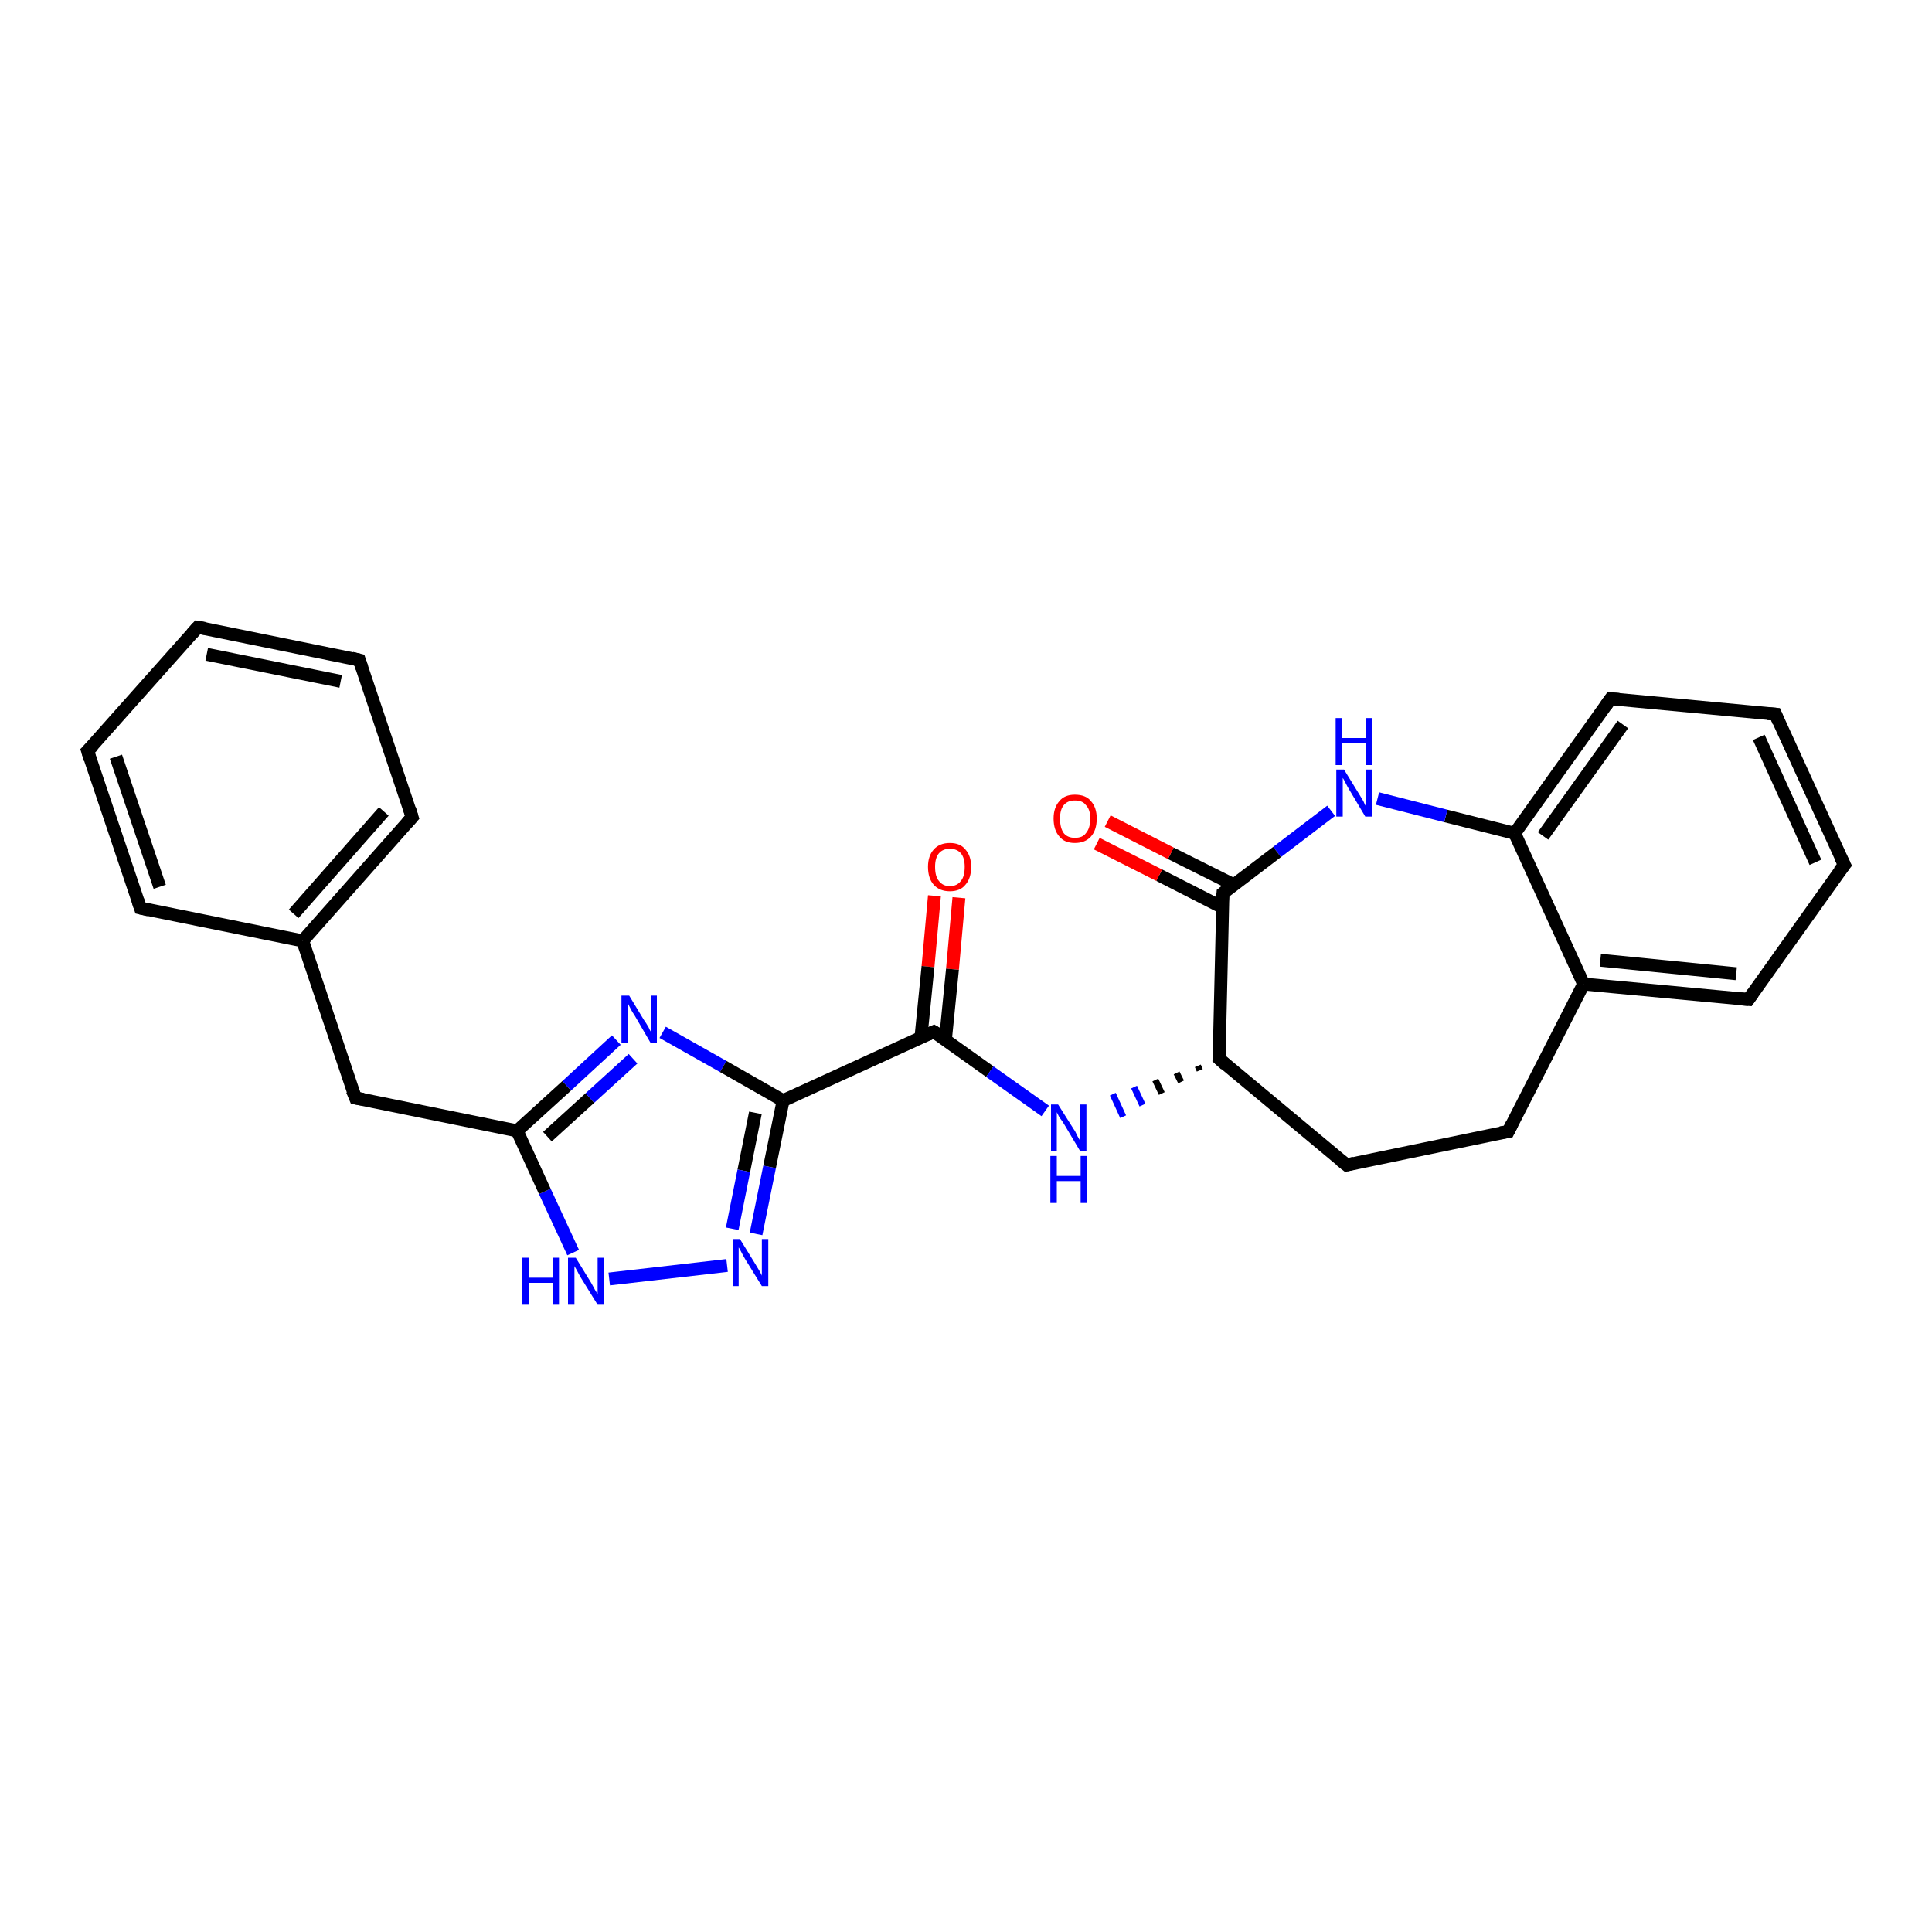 <?xml version='1.0' encoding='iso-8859-1'?>
<svg version='1.1' baseProfile='full'
              xmlns='http://www.w3.org/2000/svg'
                      xmlns:rdkit='http://www.rdkit.org/xml'
                      xmlns:xlink='http://www.w3.org/1999/xlink'
                  xml:space='preserve'
width='300px' height='300px' viewBox='0 0 300 300'>
<!-- END OF HEADER -->
<rect style='opacity:1.0;fill:#FFFFFF;stroke:none' width='300.0' height='300.0' x='0.0' y='0.0'> </rect>
<path class='bond-0 atom-0 atom-1' d='M 148.9,139.4 L 147.9,150.5' style='fill:none;fill-rule:evenodd;stroke:#FF0000;stroke-width:2.0px;stroke-linecap:butt;stroke-linejoin:miter;stroke-opacity:1' />
<path class='bond-0 atom-0 atom-1' d='M 147.9,150.5 L 146.8,161.5' style='fill:none;fill-rule:evenodd;stroke:#000000;stroke-width:2.0px;stroke-linecap:butt;stroke-linejoin:miter;stroke-opacity:1' />
<path class='bond-0 atom-0 atom-1' d='M 145.1,139.1 L 144.1,150.1' style='fill:none;fill-rule:evenodd;stroke:#FF0000;stroke-width:2.0px;stroke-linecap:butt;stroke-linejoin:miter;stroke-opacity:1' />
<path class='bond-0 atom-0 atom-1' d='M 144.1,150.1 L 143.0,161.1' style='fill:none;fill-rule:evenodd;stroke:#000000;stroke-width:2.0px;stroke-linecap:butt;stroke-linejoin:miter;stroke-opacity:1' />
<path class='bond-1 atom-1 atom-2' d='M 145.0,160.2 L 153.7,166.4' style='fill:none;fill-rule:evenodd;stroke:#000000;stroke-width:2.0px;stroke-linecap:butt;stroke-linejoin:miter;stroke-opacity:1' />
<path class='bond-1 atom-1 atom-2' d='M 153.7,166.4 L 162.3,172.5' style='fill:none;fill-rule:evenodd;stroke:#0000FF;stroke-width:2.0px;stroke-linecap:butt;stroke-linejoin:miter;stroke-opacity:1' />
<path class='bond-2 atom-3 atom-2' d='M 186.0,165.5 L 186.3,166.2' style='fill:none;fill-rule:evenodd;stroke:#000000;stroke-width:1.0px;stroke-linecap:butt;stroke-linejoin:miter;stroke-opacity:1' />
<path class='bond-2 atom-3 atom-2' d='M 182.7,166.6 L 183.4,168.0' style='fill:none;fill-rule:evenodd;stroke:#000000;stroke-width:1.0px;stroke-linecap:butt;stroke-linejoin:miter;stroke-opacity:1' />
<path class='bond-2 atom-3 atom-2' d='M 179.4,167.7 L 180.4,169.8' style='fill:none;fill-rule:evenodd;stroke:#000000;stroke-width:1.0px;stroke-linecap:butt;stroke-linejoin:miter;stroke-opacity:1' />
<path class='bond-2 atom-3 atom-2' d='M 176.1,168.8 L 177.4,171.6' style='fill:none;fill-rule:evenodd;stroke:#0000FF;stroke-width:1.0px;stroke-linecap:butt;stroke-linejoin:miter;stroke-opacity:1' />
<path class='bond-2 atom-3 atom-2' d='M 172.8,169.9 L 174.4,173.4' style='fill:none;fill-rule:evenodd;stroke:#0000FF;stroke-width:1.0px;stroke-linecap:butt;stroke-linejoin:miter;stroke-opacity:1' />
<path class='bond-3 atom-3 atom-4' d='M 189.3,164.4 L 209.1,180.9' style='fill:none;fill-rule:evenodd;stroke:#000000;stroke-width:2.0px;stroke-linecap:butt;stroke-linejoin:miter;stroke-opacity:1' />
<path class='bond-4 atom-4 atom-5' d='M 209.1,180.9 L 234.2,175.7' style='fill:none;fill-rule:evenodd;stroke:#000000;stroke-width:2.0px;stroke-linecap:butt;stroke-linejoin:miter;stroke-opacity:1' />
<path class='bond-5 atom-5 atom-6' d='M 234.2,175.7 L 245.9,152.8' style='fill:none;fill-rule:evenodd;stroke:#000000;stroke-width:2.0px;stroke-linecap:butt;stroke-linejoin:miter;stroke-opacity:1' />
<path class='bond-6 atom-6 atom-7' d='M 245.9,152.8 L 271.5,155.2' style='fill:none;fill-rule:evenodd;stroke:#000000;stroke-width:2.0px;stroke-linecap:butt;stroke-linejoin:miter;stroke-opacity:1' />
<path class='bond-6 atom-6 atom-7' d='M 248.5,149.1 L 269.6,151.2' style='fill:none;fill-rule:evenodd;stroke:#000000;stroke-width:2.0px;stroke-linecap:butt;stroke-linejoin:miter;stroke-opacity:1' />
<path class='bond-7 atom-7 atom-8' d='M 271.5,155.2 L 286.4,134.3' style='fill:none;fill-rule:evenodd;stroke:#000000;stroke-width:2.0px;stroke-linecap:butt;stroke-linejoin:miter;stroke-opacity:1' />
<path class='bond-8 atom-8 atom-9' d='M 286.4,134.3 L 275.7,110.9' style='fill:none;fill-rule:evenodd;stroke:#000000;stroke-width:2.0px;stroke-linecap:butt;stroke-linejoin:miter;stroke-opacity:1' />
<path class='bond-8 atom-8 atom-9' d='M 281.9,133.9 L 273.1,114.5' style='fill:none;fill-rule:evenodd;stroke:#000000;stroke-width:2.0px;stroke-linecap:butt;stroke-linejoin:miter;stroke-opacity:1' />
<path class='bond-9 atom-9 atom-10' d='M 275.7,110.9 L 250.1,108.5' style='fill:none;fill-rule:evenodd;stroke:#000000;stroke-width:2.0px;stroke-linecap:butt;stroke-linejoin:miter;stroke-opacity:1' />
<path class='bond-10 atom-10 atom-11' d='M 250.1,108.5 L 235.2,129.4' style='fill:none;fill-rule:evenodd;stroke:#000000;stroke-width:2.0px;stroke-linecap:butt;stroke-linejoin:miter;stroke-opacity:1' />
<path class='bond-10 atom-10 atom-11' d='M 252.0,112.5 L 239.6,129.8' style='fill:none;fill-rule:evenodd;stroke:#000000;stroke-width:2.0px;stroke-linecap:butt;stroke-linejoin:miter;stroke-opacity:1' />
<path class='bond-11 atom-11 atom-12' d='M 235.2,129.4 L 224.5,126.7' style='fill:none;fill-rule:evenodd;stroke:#000000;stroke-width:2.0px;stroke-linecap:butt;stroke-linejoin:miter;stroke-opacity:1' />
<path class='bond-11 atom-11 atom-12' d='M 224.5,126.7 L 213.9,124.0' style='fill:none;fill-rule:evenodd;stroke:#0000FF;stroke-width:2.0px;stroke-linecap:butt;stroke-linejoin:miter;stroke-opacity:1' />
<path class='bond-12 atom-12 atom-13' d='M 206.7,125.9 L 198.3,132.3' style='fill:none;fill-rule:evenodd;stroke:#0000FF;stroke-width:2.0px;stroke-linecap:butt;stroke-linejoin:miter;stroke-opacity:1' />
<path class='bond-12 atom-12 atom-13' d='M 198.3,132.3 L 189.9,138.7' style='fill:none;fill-rule:evenodd;stroke:#000000;stroke-width:2.0px;stroke-linecap:butt;stroke-linejoin:miter;stroke-opacity:1' />
<path class='bond-13 atom-13 atom-14' d='M 191.6,137.4 L 181.8,132.5' style='fill:none;fill-rule:evenodd;stroke:#000000;stroke-width:2.0px;stroke-linecap:butt;stroke-linejoin:miter;stroke-opacity:1' />
<path class='bond-13 atom-13 atom-14' d='M 181.8,132.5 L 172.0,127.5' style='fill:none;fill-rule:evenodd;stroke:#FF0000;stroke-width:2.0px;stroke-linecap:butt;stroke-linejoin:miter;stroke-opacity:1' />
<path class='bond-13 atom-13 atom-14' d='M 189.8,140.9 L 180.0,135.9' style='fill:none;fill-rule:evenodd;stroke:#000000;stroke-width:2.0px;stroke-linecap:butt;stroke-linejoin:miter;stroke-opacity:1' />
<path class='bond-13 atom-13 atom-14' d='M 180.0,135.9 L 170.3,131.0' style='fill:none;fill-rule:evenodd;stroke:#FF0000;stroke-width:2.0px;stroke-linecap:butt;stroke-linejoin:miter;stroke-opacity:1' />
<path class='bond-14 atom-1 atom-15' d='M 145.0,160.2 L 121.6,170.9' style='fill:none;fill-rule:evenodd;stroke:#000000;stroke-width:2.0px;stroke-linecap:butt;stroke-linejoin:miter;stroke-opacity:1' />
<path class='bond-15 atom-15 atom-16' d='M 121.6,170.9 L 119.5,181.2' style='fill:none;fill-rule:evenodd;stroke:#000000;stroke-width:2.0px;stroke-linecap:butt;stroke-linejoin:miter;stroke-opacity:1' />
<path class='bond-15 atom-15 atom-16' d='M 119.5,181.2 L 117.4,191.6' style='fill:none;fill-rule:evenodd;stroke:#0000FF;stroke-width:2.0px;stroke-linecap:butt;stroke-linejoin:miter;stroke-opacity:1' />
<path class='bond-15 atom-15 atom-16' d='M 117.3,172.8 L 115.5,181.8' style='fill:none;fill-rule:evenodd;stroke:#000000;stroke-width:2.0px;stroke-linecap:butt;stroke-linejoin:miter;stroke-opacity:1' />
<path class='bond-15 atom-15 atom-16' d='M 115.5,181.8 L 113.7,190.8' style='fill:none;fill-rule:evenodd;stroke:#0000FF;stroke-width:2.0px;stroke-linecap:butt;stroke-linejoin:miter;stroke-opacity:1' />
<path class='bond-16 atom-16 atom-17' d='M 112.9,196.5 L 94.6,198.6' style='fill:none;fill-rule:evenodd;stroke:#0000FF;stroke-width:2.0px;stroke-linecap:butt;stroke-linejoin:miter;stroke-opacity:1' />
<path class='bond-17 atom-17 atom-18' d='M 89.0,194.5 L 84.6,185.0' style='fill:none;fill-rule:evenodd;stroke:#0000FF;stroke-width:2.0px;stroke-linecap:butt;stroke-linejoin:miter;stroke-opacity:1' />
<path class='bond-17 atom-17 atom-18' d='M 84.6,185.0 L 80.3,175.6' style='fill:none;fill-rule:evenodd;stroke:#000000;stroke-width:2.0px;stroke-linecap:butt;stroke-linejoin:miter;stroke-opacity:1' />
<path class='bond-18 atom-18 atom-19' d='M 80.3,175.6 L 55.2,170.5' style='fill:none;fill-rule:evenodd;stroke:#000000;stroke-width:2.0px;stroke-linecap:butt;stroke-linejoin:miter;stroke-opacity:1' />
<path class='bond-19 atom-19 atom-20' d='M 55.2,170.5 L 47.0,146.1' style='fill:none;fill-rule:evenodd;stroke:#000000;stroke-width:2.0px;stroke-linecap:butt;stroke-linejoin:miter;stroke-opacity:1' />
<path class='bond-20 atom-20 atom-21' d='M 47.0,146.1 L 64.0,126.9' style='fill:none;fill-rule:evenodd;stroke:#000000;stroke-width:2.0px;stroke-linecap:butt;stroke-linejoin:miter;stroke-opacity:1' />
<path class='bond-20 atom-20 atom-21' d='M 45.6,141.9 L 59.6,126.0' style='fill:none;fill-rule:evenodd;stroke:#000000;stroke-width:2.0px;stroke-linecap:butt;stroke-linejoin:miter;stroke-opacity:1' />
<path class='bond-21 atom-21 atom-22' d='M 64.0,126.9 L 55.8,102.5' style='fill:none;fill-rule:evenodd;stroke:#000000;stroke-width:2.0px;stroke-linecap:butt;stroke-linejoin:miter;stroke-opacity:1' />
<path class='bond-22 atom-22 atom-23' d='M 55.8,102.5 L 30.7,97.4' style='fill:none;fill-rule:evenodd;stroke:#000000;stroke-width:2.0px;stroke-linecap:butt;stroke-linejoin:miter;stroke-opacity:1' />
<path class='bond-22 atom-22 atom-23' d='M 52.9,105.8 L 32.1,101.6' style='fill:none;fill-rule:evenodd;stroke:#000000;stroke-width:2.0px;stroke-linecap:butt;stroke-linejoin:miter;stroke-opacity:1' />
<path class='bond-23 atom-23 atom-24' d='M 30.7,97.4 L 13.6,116.6' style='fill:none;fill-rule:evenodd;stroke:#000000;stroke-width:2.0px;stroke-linecap:butt;stroke-linejoin:miter;stroke-opacity:1' />
<path class='bond-24 atom-24 atom-25' d='M 13.6,116.6 L 21.8,141.0' style='fill:none;fill-rule:evenodd;stroke:#000000;stroke-width:2.0px;stroke-linecap:butt;stroke-linejoin:miter;stroke-opacity:1' />
<path class='bond-24 atom-24 atom-25' d='M 18.0,117.5 L 24.8,137.7' style='fill:none;fill-rule:evenodd;stroke:#000000;stroke-width:2.0px;stroke-linecap:butt;stroke-linejoin:miter;stroke-opacity:1' />
<path class='bond-25 atom-18 atom-26' d='M 80.3,175.6 L 88.0,168.6' style='fill:none;fill-rule:evenodd;stroke:#000000;stroke-width:2.0px;stroke-linecap:butt;stroke-linejoin:miter;stroke-opacity:1' />
<path class='bond-25 atom-18 atom-26' d='M 88.0,168.6 L 95.7,161.5' style='fill:none;fill-rule:evenodd;stroke:#0000FF;stroke-width:2.0px;stroke-linecap:butt;stroke-linejoin:miter;stroke-opacity:1' />
<path class='bond-25 atom-18 atom-26' d='M 85.0,176.5 L 91.6,170.5' style='fill:none;fill-rule:evenodd;stroke:#000000;stroke-width:2.0px;stroke-linecap:butt;stroke-linejoin:miter;stroke-opacity:1' />
<path class='bond-25 atom-18 atom-26' d='M 91.6,170.5 L 98.3,164.4' style='fill:none;fill-rule:evenodd;stroke:#0000FF;stroke-width:2.0px;stroke-linecap:butt;stroke-linejoin:miter;stroke-opacity:1' />
<path class='bond-26 atom-13 atom-3' d='M 189.9,138.7 L 189.3,164.4' style='fill:none;fill-rule:evenodd;stroke:#000000;stroke-width:2.0px;stroke-linecap:butt;stroke-linejoin:miter;stroke-opacity:1' />
<path class='bond-27 atom-26 atom-15' d='M 102.9,160.3 L 112.3,165.6' style='fill:none;fill-rule:evenodd;stroke:#0000FF;stroke-width:2.0px;stroke-linecap:butt;stroke-linejoin:miter;stroke-opacity:1' />
<path class='bond-27 atom-26 atom-15' d='M 112.3,165.6 L 121.6,170.9' style='fill:none;fill-rule:evenodd;stroke:#000000;stroke-width:2.0px;stroke-linecap:butt;stroke-linejoin:miter;stroke-opacity:1' />
<path class='bond-28 atom-11 atom-6' d='M 235.2,129.4 L 245.9,152.8' style='fill:none;fill-rule:evenodd;stroke:#000000;stroke-width:2.0px;stroke-linecap:butt;stroke-linejoin:miter;stroke-opacity:1' />
<path class='bond-29 atom-25 atom-20' d='M 21.8,141.0 L 47.0,146.1' style='fill:none;fill-rule:evenodd;stroke:#000000;stroke-width:2.0px;stroke-linecap:butt;stroke-linejoin:miter;stroke-opacity:1' />
<path d='M 145.5,160.5 L 145.0,160.2 L 143.9,160.7' style='fill:none;stroke:#000000;stroke-width:2.0px;stroke-linecap:butt;stroke-linejoin:miter;stroke-opacity:1;' />
<path d='M 190.3,165.3 L 189.3,164.4 L 189.4,163.2' style='fill:none;stroke:#000000;stroke-width:2.0px;stroke-linecap:butt;stroke-linejoin:miter;stroke-opacity:1;' />
<path d='M 208.1,180.1 L 209.1,180.9 L 210.3,180.6' style='fill:none;stroke:#000000;stroke-width:2.0px;stroke-linecap:butt;stroke-linejoin:miter;stroke-opacity:1;' />
<path d='M 233.0,175.9 L 234.2,175.7 L 234.8,174.5' style='fill:none;stroke:#000000;stroke-width:2.0px;stroke-linecap:butt;stroke-linejoin:miter;stroke-opacity:1;' />
<path d='M 270.2,155.1 L 271.5,155.2 L 272.2,154.2' style='fill:none;stroke:#000000;stroke-width:2.0px;stroke-linecap:butt;stroke-linejoin:miter;stroke-opacity:1;' />
<path d='M 285.6,135.3 L 286.4,134.3 L 285.8,133.1' style='fill:none;stroke:#000000;stroke-width:2.0px;stroke-linecap:butt;stroke-linejoin:miter;stroke-opacity:1;' />
<path d='M 276.2,112.1 L 275.7,110.9 L 274.4,110.8' style='fill:none;stroke:#000000;stroke-width:2.0px;stroke-linecap:butt;stroke-linejoin:miter;stroke-opacity:1;' />
<path d='M 251.4,108.6 L 250.1,108.5 L 249.4,109.5' style='fill:none;stroke:#000000;stroke-width:2.0px;stroke-linecap:butt;stroke-linejoin:miter;stroke-opacity:1;' />
<path d='M 190.3,138.4 L 189.9,138.7 L 189.8,140.0' style='fill:none;stroke:#000000;stroke-width:2.0px;stroke-linecap:butt;stroke-linejoin:miter;stroke-opacity:1;' />
<path d='M 56.4,170.7 L 55.2,170.5 L 54.7,169.3' style='fill:none;stroke:#000000;stroke-width:2.0px;stroke-linecap:butt;stroke-linejoin:miter;stroke-opacity:1;' />
<path d='M 63.2,127.8 L 64.0,126.9 L 63.6,125.6' style='fill:none;stroke:#000000;stroke-width:2.0px;stroke-linecap:butt;stroke-linejoin:miter;stroke-opacity:1;' />
<path d='M 56.2,103.7 L 55.8,102.5 L 54.6,102.2' style='fill:none;stroke:#000000;stroke-width:2.0px;stroke-linecap:butt;stroke-linejoin:miter;stroke-opacity:1;' />
<path d='M 31.9,97.6 L 30.7,97.4 L 29.8,98.4' style='fill:none;stroke:#000000;stroke-width:2.0px;stroke-linecap:butt;stroke-linejoin:miter;stroke-opacity:1;' />
<path d='M 14.5,115.7 L 13.6,116.6 L 14.0,117.9' style='fill:none;stroke:#000000;stroke-width:2.0px;stroke-linecap:butt;stroke-linejoin:miter;stroke-opacity:1;' />
<path d='M 21.4,139.8 L 21.8,141.0 L 23.1,141.3' style='fill:none;stroke:#000000;stroke-width:2.0px;stroke-linecap:butt;stroke-linejoin:miter;stroke-opacity:1;' />
<path class='atom-0' d='M 144.1 134.6
Q 144.1 132.9, 145.0 131.9
Q 145.9 130.9, 147.5 130.9
Q 149.1 130.9, 149.9 131.9
Q 150.8 132.9, 150.8 134.6
Q 150.8 136.4, 149.9 137.4
Q 149.1 138.4, 147.5 138.4
Q 145.9 138.4, 145.0 137.4
Q 144.1 136.4, 144.1 134.6
M 147.5 137.6
Q 148.6 137.6, 149.2 136.8
Q 149.8 136.1, 149.8 134.6
Q 149.8 133.2, 149.2 132.5
Q 148.6 131.8, 147.5 131.8
Q 146.4 131.8, 145.8 132.5
Q 145.2 133.2, 145.2 134.6
Q 145.2 136.1, 145.8 136.8
Q 146.4 137.6, 147.5 137.6
' fill='#FF0000'/>
<path class='atom-2' d='M 164.3 171.5
L 166.7 175.3
Q 167.0 175.7, 167.3 176.4
Q 167.7 177.1, 167.7 177.1
L 167.7 171.5
L 168.7 171.5
L 168.7 178.7
L 167.7 178.7
L 165.2 174.5
Q 164.9 174.0, 164.5 173.5
Q 164.2 172.9, 164.1 172.7
L 164.1 178.7
L 163.2 178.7
L 163.2 171.5
L 164.3 171.5
' fill='#0000FF'/>
<path class='atom-2' d='M 163.1 179.5
L 164.1 179.5
L 164.1 182.6
L 167.8 182.6
L 167.8 179.5
L 168.8 179.5
L 168.8 186.8
L 167.8 186.8
L 167.8 183.4
L 164.1 183.4
L 164.1 186.8
L 163.1 186.8
L 163.1 179.5
' fill='#0000FF'/>
<path class='atom-12' d='M 208.7 119.5
L 211.1 123.4
Q 211.3 123.7, 211.7 124.4
Q 212.0 125.1, 212.1 125.2
L 212.1 119.5
L 213.0 119.5
L 213.0 126.8
L 212.0 126.8
L 209.5 122.6
Q 209.2 122.1, 208.9 121.5
Q 208.6 120.9, 208.5 120.8
L 208.5 126.8
L 207.5 126.8
L 207.5 119.5
L 208.7 119.5
' fill='#0000FF'/>
<path class='atom-12' d='M 207.4 111.5
L 208.4 111.5
L 208.4 114.6
L 212.1 114.6
L 212.1 111.5
L 213.1 111.5
L 213.1 118.8
L 212.1 118.8
L 212.1 115.4
L 208.4 115.4
L 208.4 118.8
L 207.4 118.8
L 207.4 111.5
' fill='#0000FF'/>
<path class='atom-14' d='M 163.6 127.1
Q 163.6 125.4, 164.5 124.4
Q 165.3 123.4, 166.9 123.4
Q 168.6 123.4, 169.4 124.4
Q 170.3 125.4, 170.3 127.1
Q 170.3 128.9, 169.4 129.9
Q 168.5 130.9, 166.9 130.9
Q 165.3 130.9, 164.5 129.9
Q 163.6 128.9, 163.6 127.1
M 166.9 130.1
Q 168.1 130.1, 168.6 129.4
Q 169.3 128.6, 169.3 127.1
Q 169.3 125.7, 168.6 125.0
Q 168.1 124.3, 166.9 124.3
Q 165.8 124.3, 165.2 125.0
Q 164.6 125.7, 164.6 127.1
Q 164.6 128.6, 165.2 129.4
Q 165.8 130.1, 166.9 130.1
' fill='#FF0000'/>
<path class='atom-16' d='M 114.9 192.4
L 117.3 196.3
Q 117.5 196.6, 117.9 197.3
Q 118.3 198.0, 118.3 198.1
L 118.3 192.4
L 119.3 192.4
L 119.3 199.7
L 118.3 199.7
L 115.7 195.5
Q 115.4 195.0, 115.1 194.4
Q 114.8 193.8, 114.7 193.7
L 114.7 199.7
L 113.8 199.7
L 113.8 192.4
L 114.9 192.4
' fill='#0000FF'/>
<path class='atom-17' d='M 81.1 195.3
L 82.1 195.3
L 82.1 198.4
L 85.8 198.4
L 85.8 195.3
L 86.8 195.3
L 86.8 202.6
L 85.8 202.6
L 85.8 199.2
L 82.1 199.2
L 82.1 202.6
L 81.1 202.6
L 81.1 195.3
' fill='#0000FF'/>
<path class='atom-17' d='M 89.4 195.3
L 91.8 199.2
Q 92.0 199.6, 92.4 200.3
Q 92.8 200.9, 92.8 201.0
L 92.8 195.3
L 93.8 195.3
L 93.8 202.6
L 92.8 202.6
L 90.2 198.4
Q 89.9 197.9, 89.6 197.3
Q 89.3 196.8, 89.2 196.6
L 89.2 202.6
L 88.2 202.6
L 88.2 195.3
L 89.4 195.3
' fill='#0000FF'/>
<path class='atom-26' d='M 97.7 154.6
L 100.0 158.4
Q 100.3 158.8, 100.7 159.5
Q 101.0 160.2, 101.1 160.2
L 101.1 154.6
L 102.0 154.6
L 102.0 161.9
L 101.0 161.9
L 98.5 157.6
Q 98.2 157.2, 97.9 156.6
Q 97.6 156.0, 97.5 155.8
L 97.5 161.9
L 96.5 161.9
L 96.5 154.6
L 97.7 154.6
' fill='#0000FF'/>
</svg>
